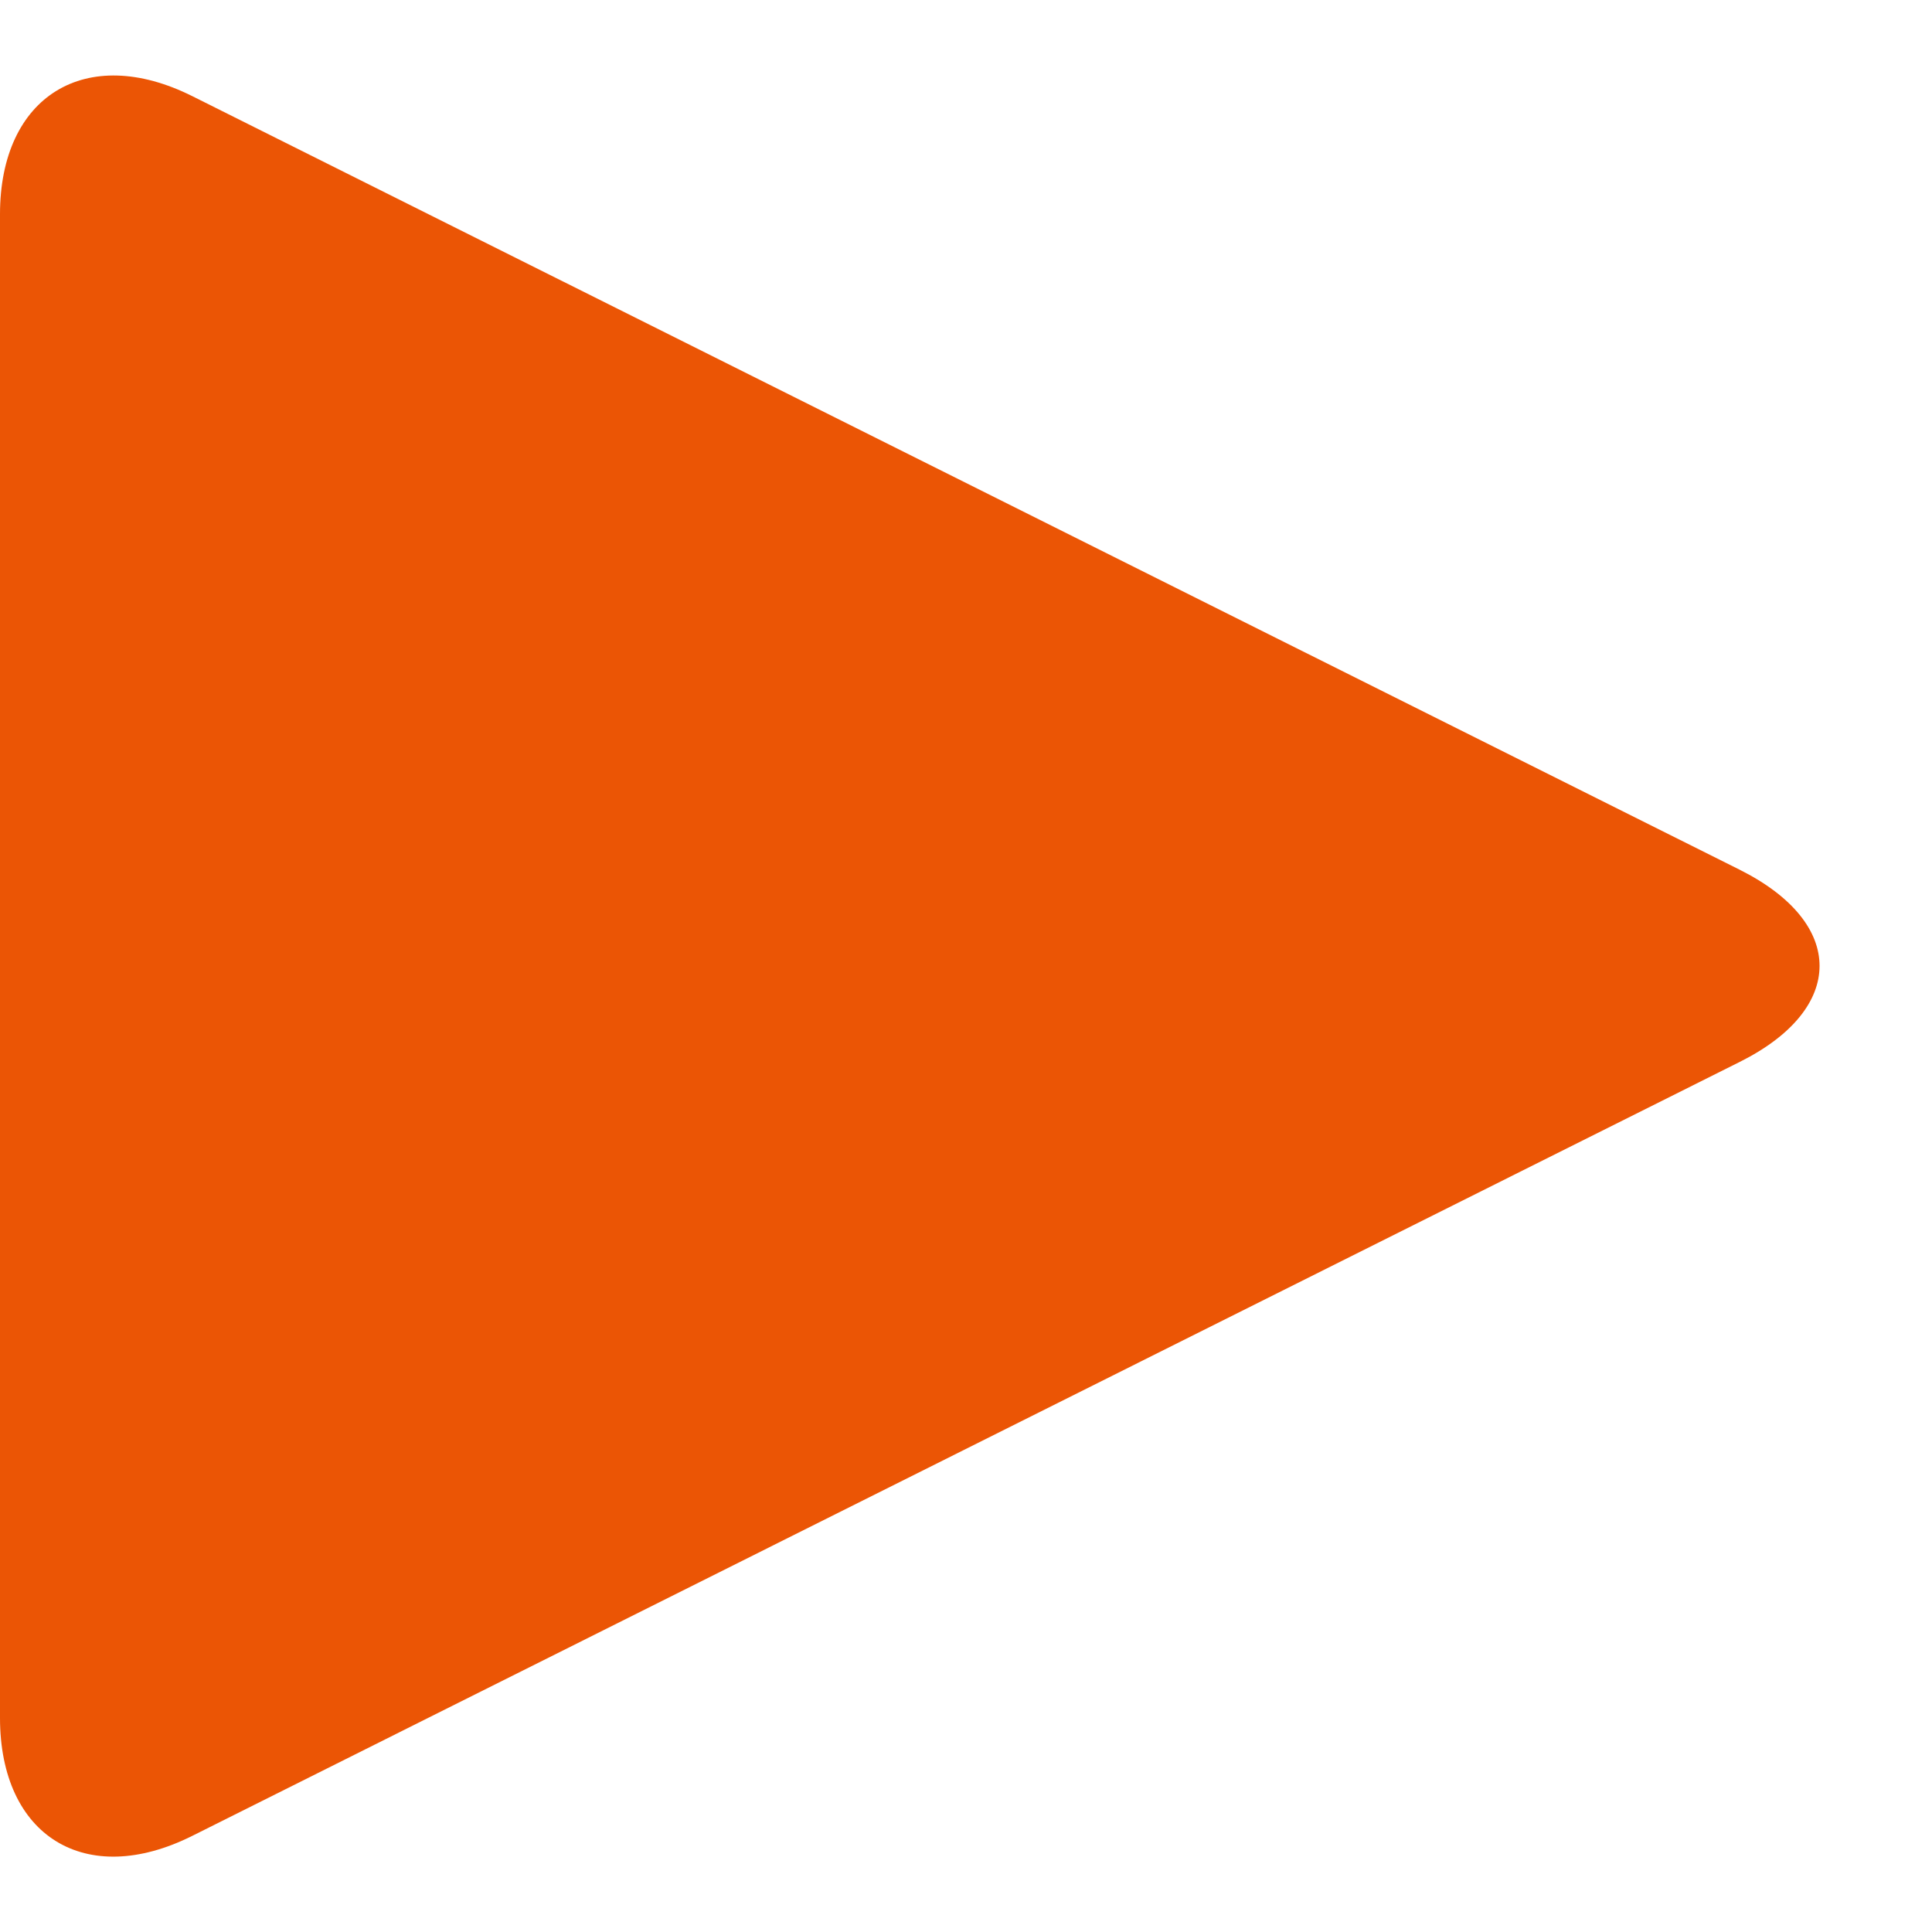 <svg xmlns="http://www.w3.org/2000/svg" width="18" height="18" viewBox="0 0 18 18">
    <g fill="none" fill-rule="evenodd">
        <path fill="#FFF" d="M0 0H320V1426H0z" transform="translate(-133 -492)"/>
        <path fill="#545B5C" d="M0 370L320 370 320 887 0 887z" transform="translate(-133 -492)"/>
        <g>
            <path fill="#FFF" d="M4 0h280c2.21 0 4 1.79 4 4v34c0 2.21-1.79 4-4 4H4c-2.21 0-4-1.79-4-4V4c0-2.21 1.79-4 4-4z" transform="translate(-133 -492) translate(16 480)"/>
            <path fill="#EB5505" d="M118.792 12.896c-.99-.495-1.792-.003-1.792 1.1v14.009c0 1.102.797 1.597 1.792 1.099l14.416-7.21c.99-.494.995-1.293 0-1.791l-14.416-7.207z" transform="translate(-133 -492) translate(16 480)"/>
        </g>
    </g>
</svg>
